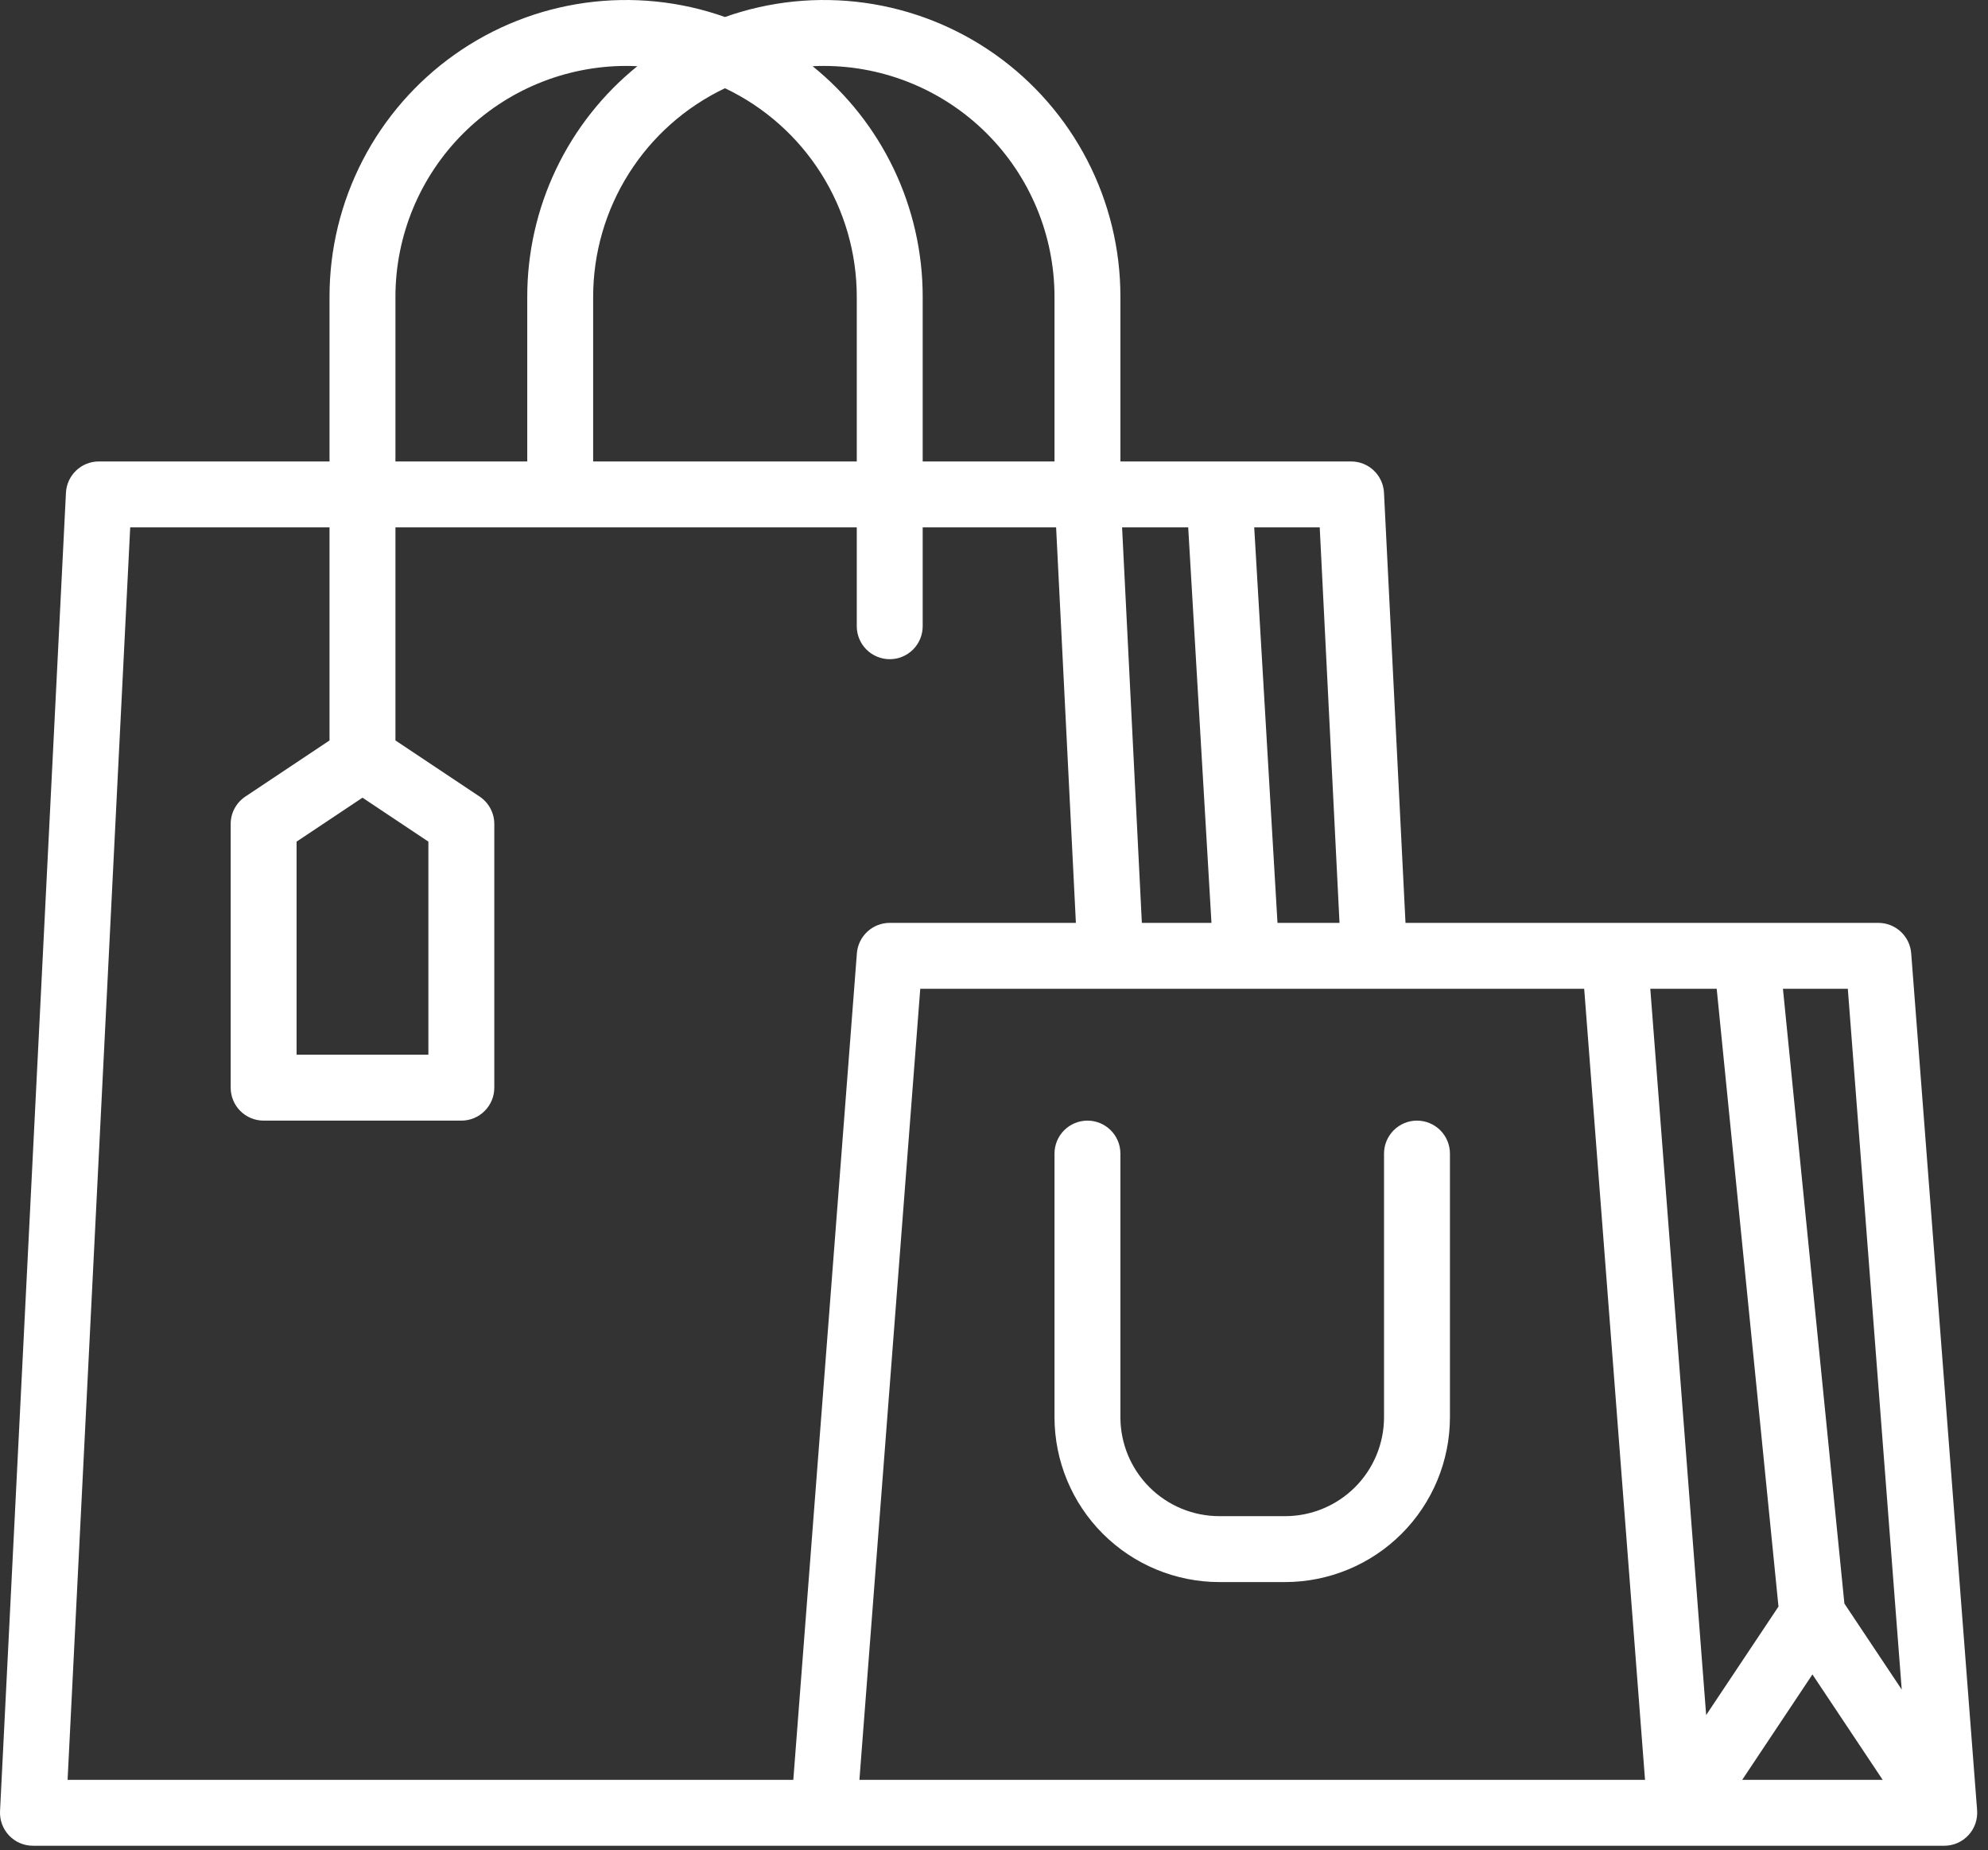 <svg width="115" height="107" viewBox="0 0 115 107" fill="none" xmlns="http://www.w3.org/2000/svg">
<rect x="0" y="0" width="115" height="107" fill="#333333" stroke="none"/>
<path d="M110.557 55.135C110.52 54.656 110.304 54.209 109.952 53.883C109.599 53.556 109.137 53.375 108.656 53.375H81.304L80.06 28.498C80.036 28.01 79.824 27.55 79.47 27.213C79.116 26.875 78.645 26.688 78.156 26.688H64.812V17.156C64.814 14.411 64.156 11.706 62.894 9.268C61.633 6.831 59.804 4.731 57.563 3.146C55.322 1.562 52.733 0.538 50.014 0.162C47.295 -0.214 44.525 0.067 41.938 0.984C39.35 0.067 36.58 -0.214 33.861 0.162C31.142 0.538 28.553 1.562 26.312 3.146C24.071 4.731 22.242 6.831 20.981 9.268C19.72 11.706 19.061 14.411 19.062 17.156V26.688H5.719C5.23 26.688 4.759 26.875 4.405 27.213C4.051 27.55 3.839 28.01 3.815 28.498L0.002 104.748C-0.011 105.007 0.029 105.264 0.119 105.507C0.209 105.749 0.347 105.97 0.525 106.158C0.703 106.345 0.917 106.494 1.155 106.596C1.392 106.698 1.648 106.75 1.906 106.75H112.469C112.731 106.75 112.991 106.696 113.232 106.591C113.473 106.485 113.689 106.332 113.868 106.139C114.046 105.946 114.183 105.719 114.269 105.471C114.355 105.223 114.39 104.959 114.37 104.697L110.557 55.135ZM104.844 96.843L108.907 102.938H100.782L104.844 96.843ZM110.009 97.717L106.693 92.744L103.138 57.188H106.891L110.009 97.717ZM99.306 57.188L102.88 92.917L98.696 99.192L95.465 57.188H99.306ZM77.487 53.375H73.899L72.553 30.5H76.342L77.487 53.375ZM68.734 30.5L70.08 53.375H66.053L64.909 30.5H68.734ZM47.656 3.813C51.194 3.817 54.586 5.224 57.087 7.725C59.589 10.227 60.996 13.618 61 17.156V26.688H53.375V17.156C53.375 14.6 52.803 12.077 51.701 9.771C50.599 7.465 48.995 5.435 47.007 3.829C47.222 3.819 47.438 3.813 47.656 3.813ZM41.938 5.103C44.217 6.186 46.144 7.894 47.493 10.027C48.843 12.16 49.56 14.632 49.562 17.156V26.688H34.312V17.156C34.315 14.632 35.032 12.16 36.382 10.027C37.731 7.894 39.658 6.186 41.938 5.103ZM22.875 17.156C22.879 13.618 24.286 10.227 26.788 7.725C29.289 5.224 32.681 3.817 36.219 3.813C36.437 3.813 36.653 3.819 36.868 3.829C34.88 5.435 33.276 7.465 32.174 9.771C31.072 12.077 30.5 14.6 30.5 17.156V26.688H22.875V17.156ZM45.891 102.938H3.91L7.532 30.5H19.062V42.824L14.193 46.07C13.931 46.244 13.717 46.48 13.569 46.757C13.421 47.033 13.344 47.343 13.344 47.656V62.906C13.344 63.412 13.545 63.897 13.902 64.254C14.26 64.612 14.744 64.812 15.25 64.812H26.688C27.193 64.812 27.678 64.612 28.035 64.254C28.393 63.897 28.594 63.412 28.594 62.906V47.656C28.594 47.343 28.516 47.033 28.368 46.757C28.22 46.48 28.006 46.244 27.745 46.07L22.875 42.824V30.5H49.562V36.219C49.562 36.724 49.763 37.209 50.121 37.567C50.478 37.924 50.963 38.125 51.469 38.125C51.974 38.125 52.459 37.924 52.817 37.567C53.174 37.209 53.375 36.724 53.375 36.219V30.5H61.093L62.237 53.375H51.469C50.989 53.375 50.526 53.556 50.173 53.883C49.821 54.209 49.605 54.656 49.568 55.135L45.891 102.938ZM20.969 46.135L24.781 48.676V61H17.156V48.676L20.969 46.135ZM53.234 57.188H91.641L95.16 102.938H49.715L53.234 57.188Z" fill="white"/>
<path d="M81.969 64.812C81.463 64.812 80.978 65.013 80.621 65.371C80.263 65.728 80.062 66.213 80.062 66.719V81.969C80.061 83.485 79.458 84.939 78.386 86.011C77.314 87.083 75.86 87.686 74.344 87.688H70.531C69.015 87.686 67.561 87.083 66.489 86.011C65.417 84.939 64.814 83.485 64.812 81.969V66.719C64.812 66.213 64.612 65.728 64.254 65.371C63.897 65.013 63.412 64.812 62.906 64.812C62.401 64.812 61.916 65.013 61.558 65.371C61.201 65.728 61 66.213 61 66.719V81.969C61.003 84.496 62.008 86.918 63.795 88.705C65.582 90.492 68.004 91.497 70.531 91.5H74.344C76.871 91.497 79.293 90.492 81.08 88.705C82.867 86.918 83.872 84.496 83.875 81.969V66.719C83.875 66.213 83.674 65.728 83.317 65.371C82.959 65.013 82.474 64.812 81.969 64.812Z" fill="white"/>
</svg>
